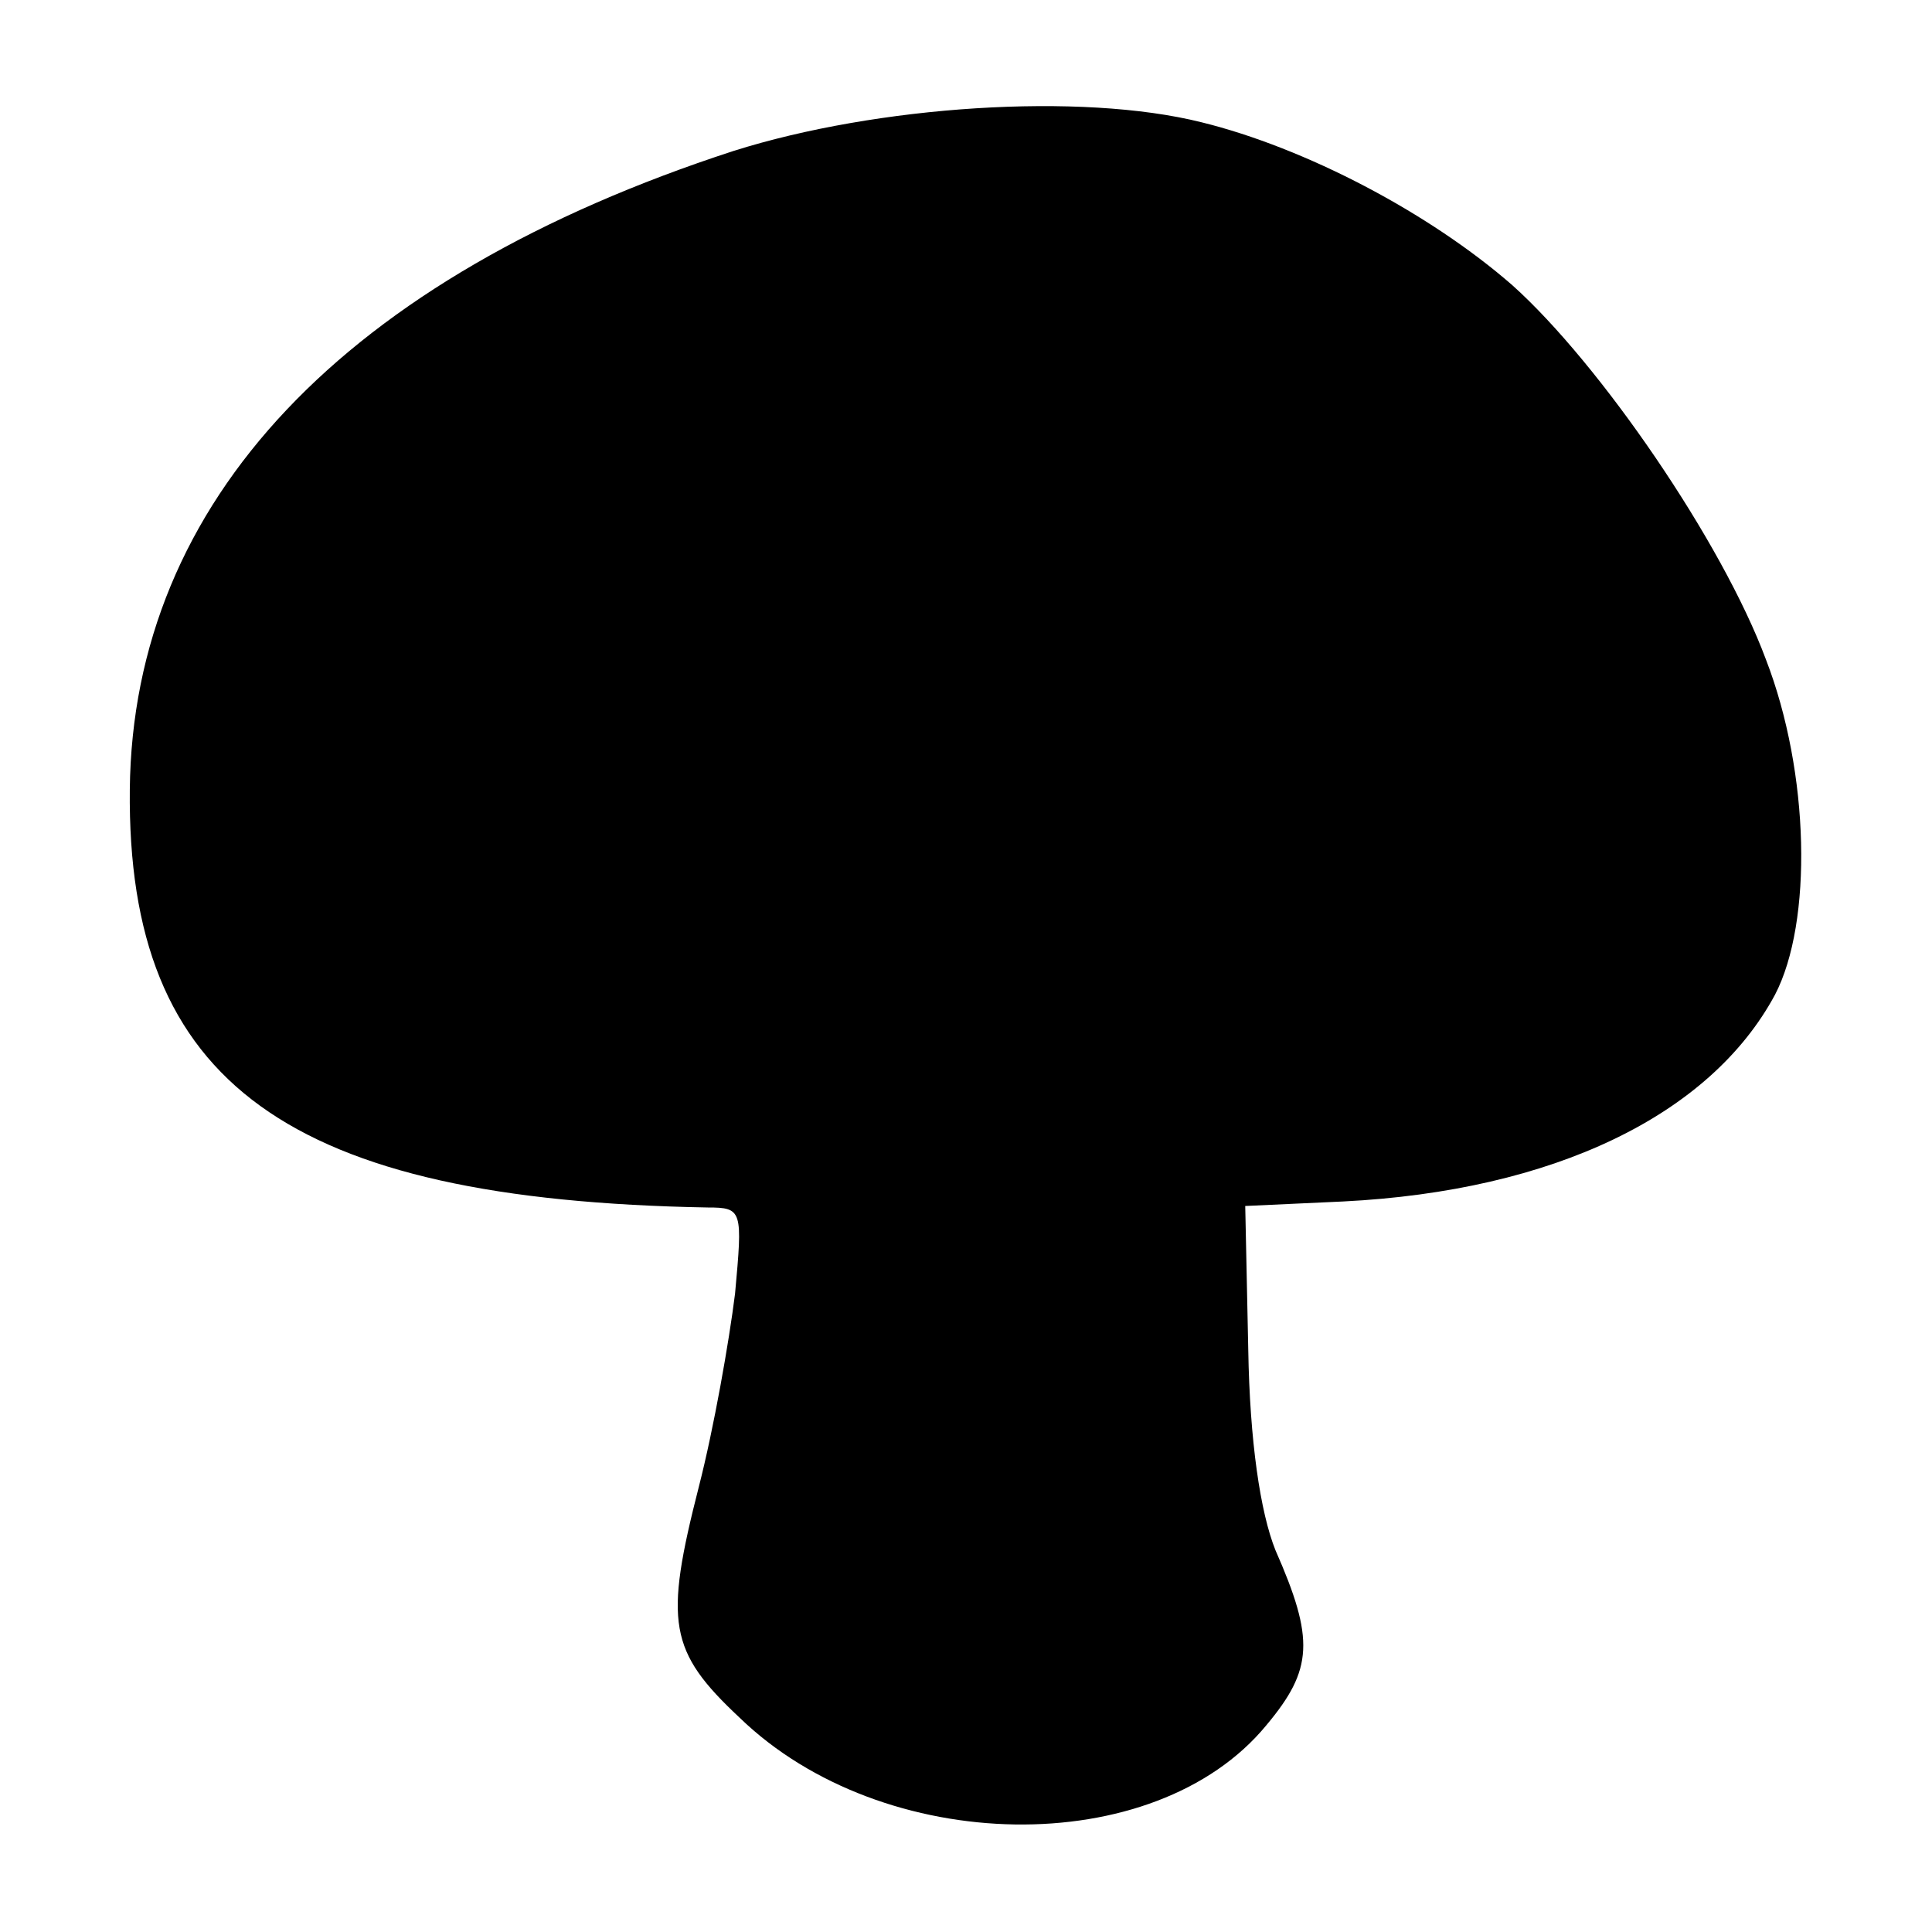 <?xml version="1.0" standalone="no"?>
<!DOCTYPE svg PUBLIC "-//W3C//DTD SVG 20010904//EN"
 "http://www.w3.org/TR/2001/REC-SVG-20010904/DTD/svg10.dtd">
<svg version="1.0" xmlns="http://www.w3.org/2000/svg"
 width="128pt" height="128pt" viewBox="0 0 128 128"
 preserveAspectRatio="xMidYMid meet">
<g transform="translate(0,128) scale(0.1,-0.1)"
fill="#000000" stroke="none">
<path d="M486 1180 c-258 -84 -398 -232 -400 -423 -2 -195 105 -272 383 -277
23 0 23 -2 18 -57 -4 -32 -14 -89 -24 -128 -23 -90 -20 -109 27 -153 95 -92
275 -95 349 -5 31 37 32 57 6 116 -10 25 -17 72 -18 133 l-2 95 65 3 c139 7
243 57 286 137 25 48 23 147 -6 222 -29 78 -110 196 -168 248 -55 48 -137 91
-206 108 -80 20 -215 11 -310 -19z"/>
</g>
</svg>
